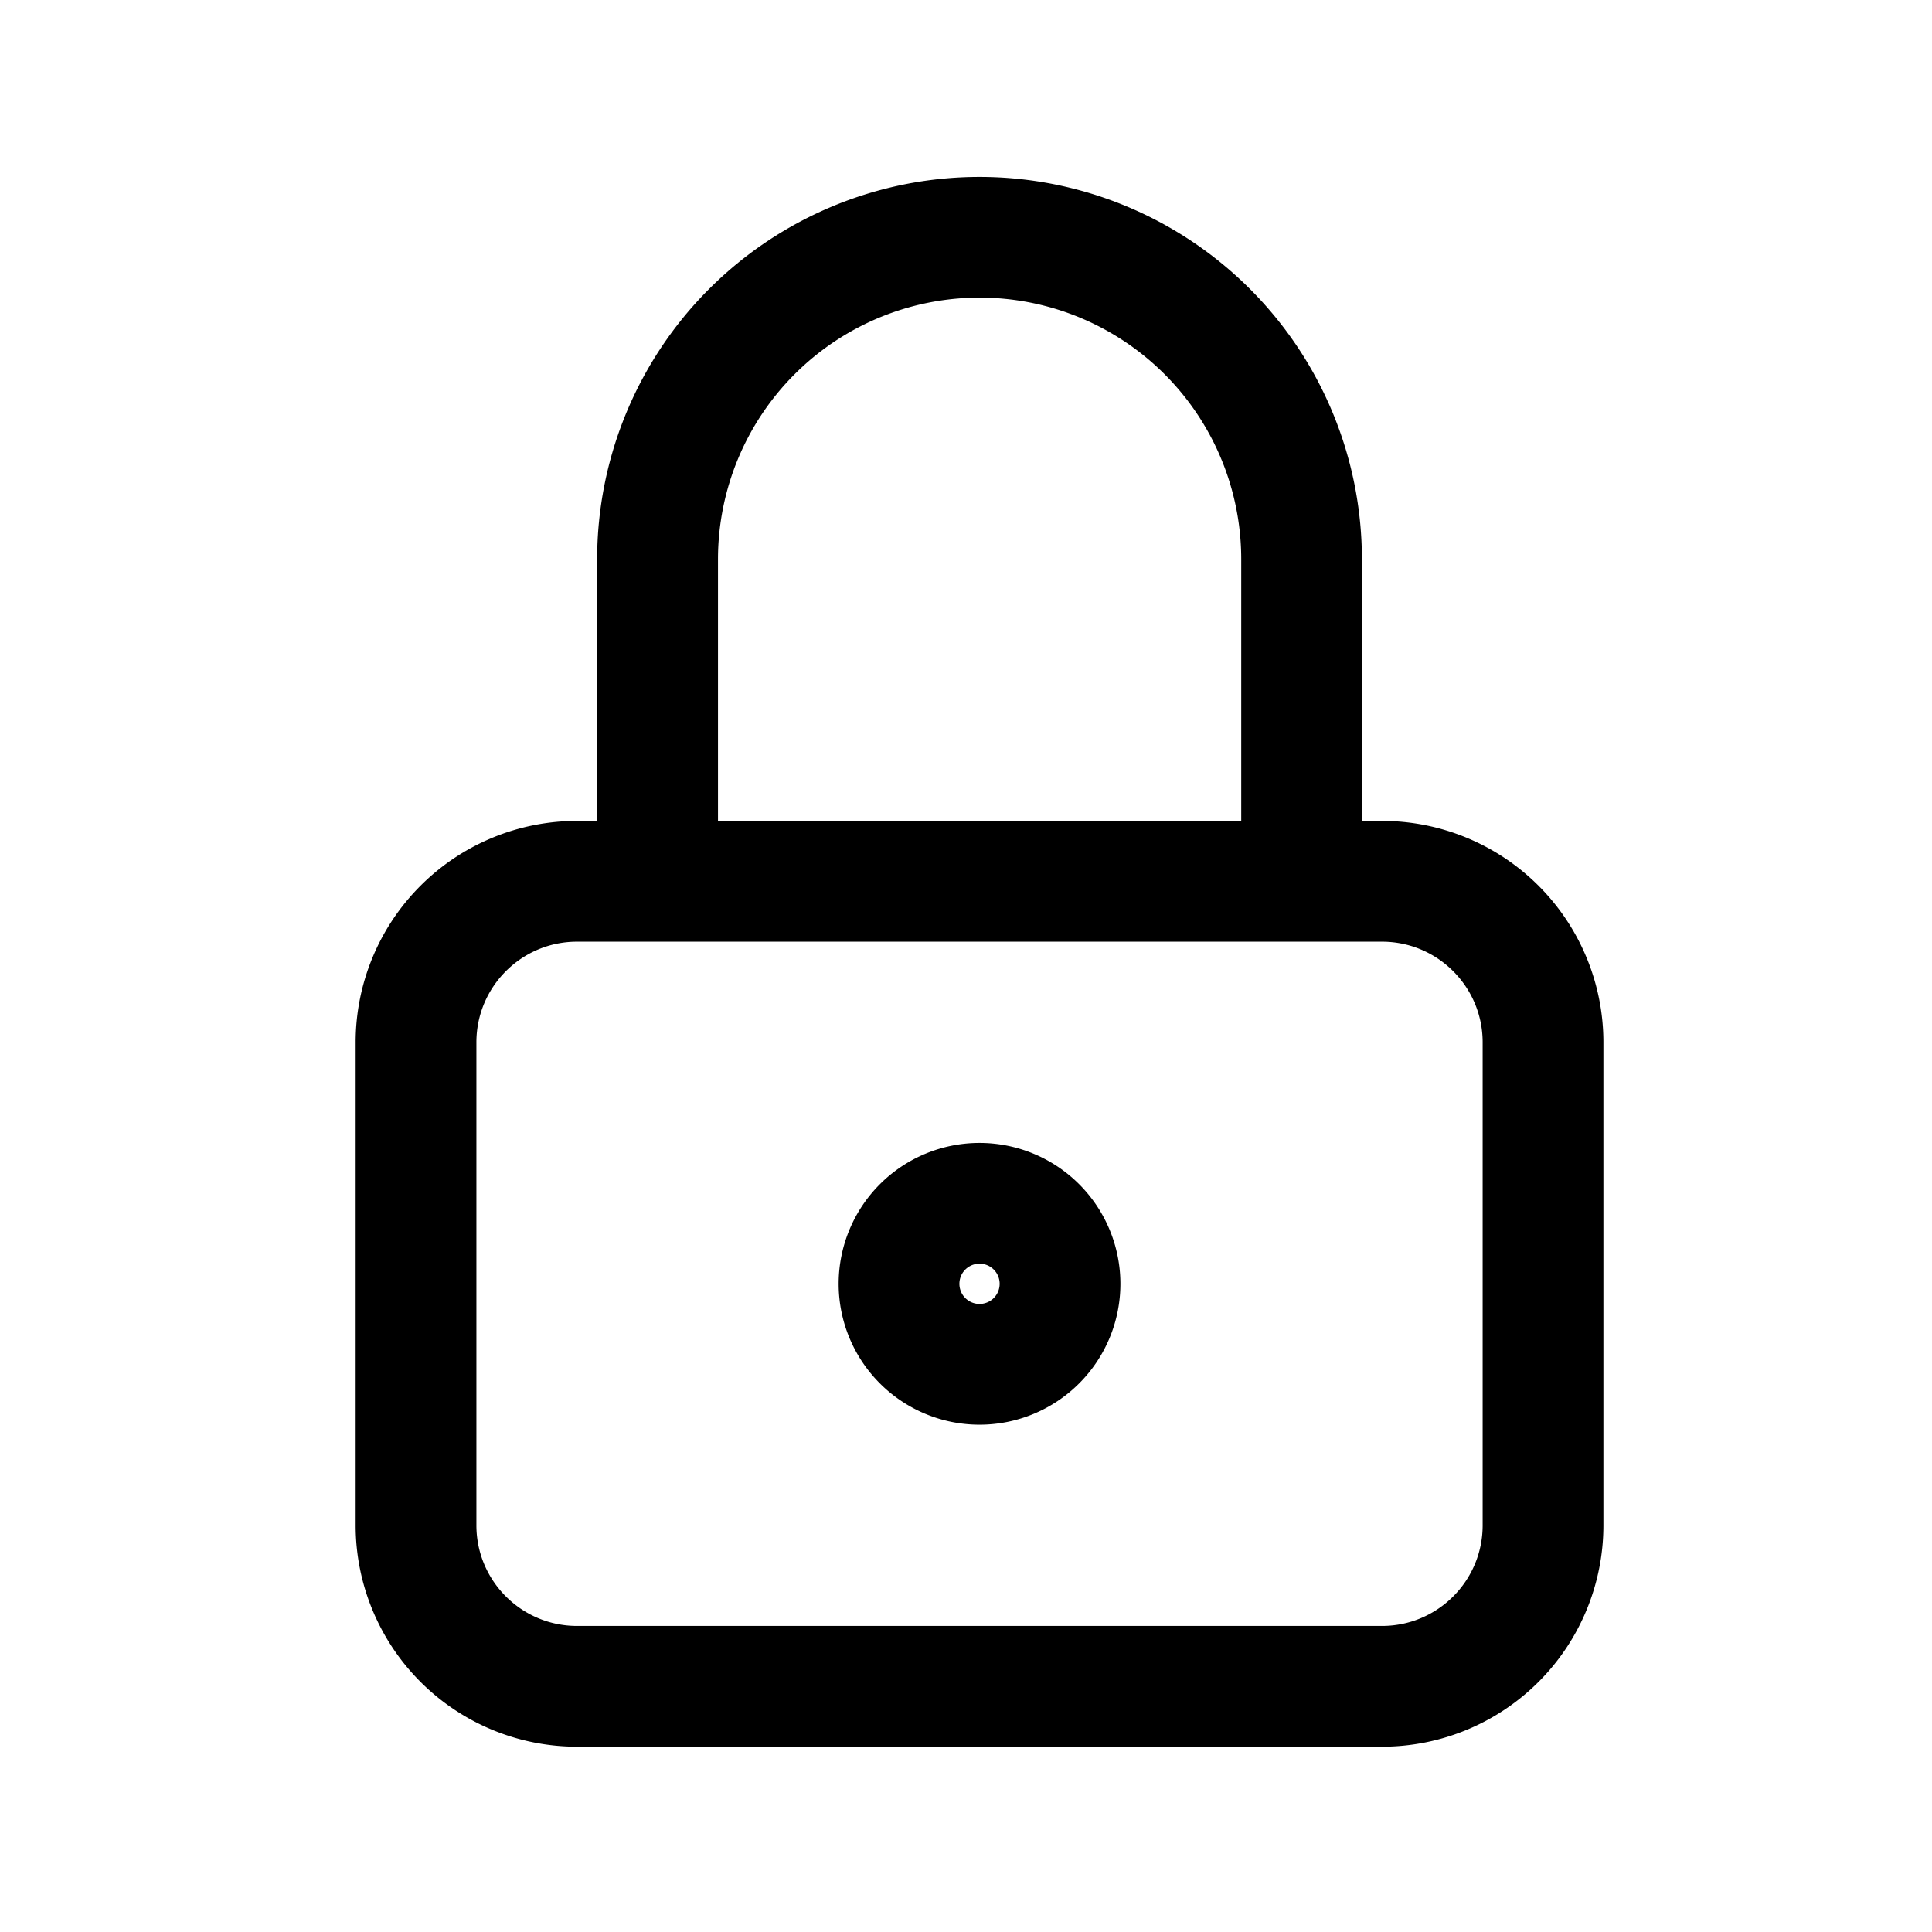 <svg xmlns="http://www.w3.org/2000/svg" width="24" height="24" fill="none">
  <path fill="#000" fill-rule="evenodd" d="M9.87 4.65a3.25 3.25 0 0 1 5.549 2.298v3.25h-6.5v-3.25c0-.862.342-1.689.951-2.298Zm-2.452 5.548v-3.25a4.75 4.75 0 1 1 9.5 0v3.25h.25a2.75 2.75 0 0 1 2.75 2.75v6a2.75 2.75 0 0 1-2.75 2.75h-10a2.75 2.75 0 0 1-2.75-2.75v-6a2.75 2.75 0 0 1 2.75-2.75h.25Zm8.75 1.5h1c.69 0 1.25.56 1.25 1.25v6c0 .69-.56 1.25-1.25 1.25h-10c-.69 0-1.25-.56-1.25-1.25v-6c0-.69.56-1.25 1.25-1.25h9Zm-4 4a.25.25 0 1 0 0 .5.25.25 0 0 0 0-.5Zm-1.75.25a1.75 1.75 0 1 1 3.5 0 1.75 1.75 0 0 1-3.5 0Z" clip-rule="evenodd"/>
</svg>

